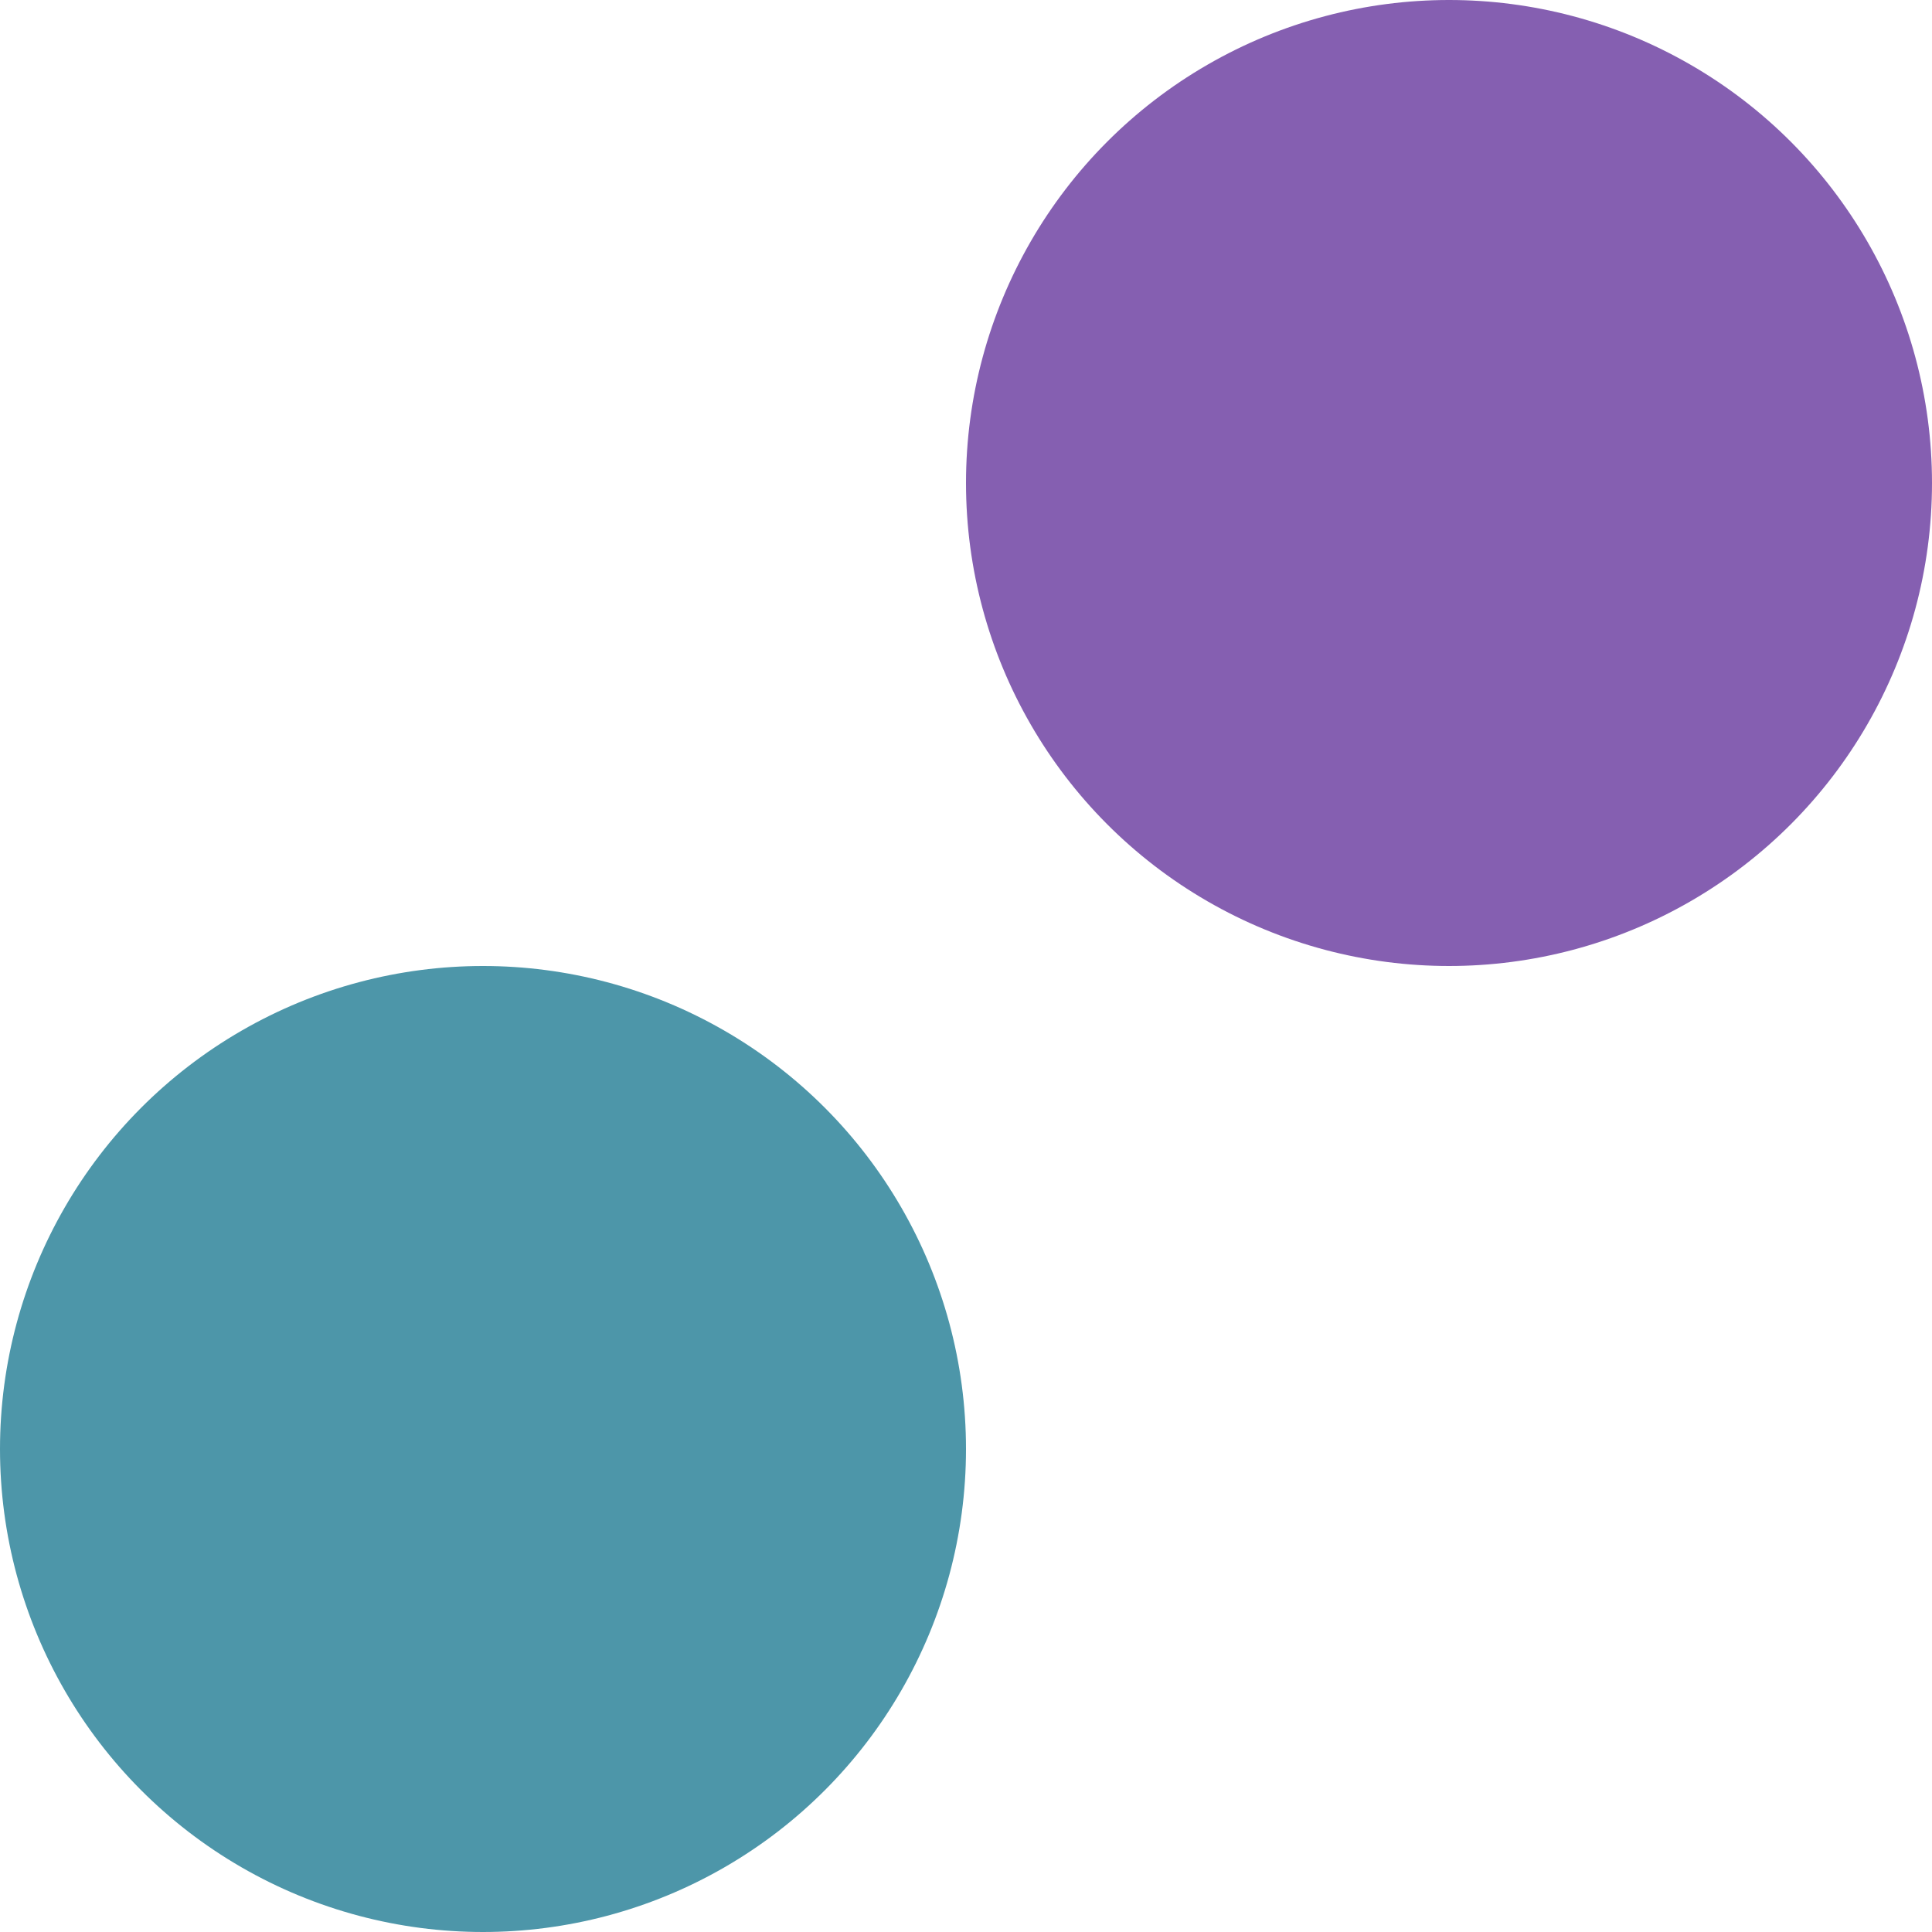 <?xml version="1.0" encoding="UTF-8"?>
<svg id="Layer_1" data-name="Layer 1" xmlns="http://www.w3.org/2000/svg" viewBox="0 0 280 280">
  <defs>
    <style>
      .cls-1 {
        fill: #855fb1;
      }

      .cls-2 {
        fill: #4d96a9;
      }
    </style>
  </defs>
  <circle class="cls-2" cx="70" cy="210" r="70"/>
  <circle class="cls-1" cx="210" cy="70" r="70"/>
</svg>